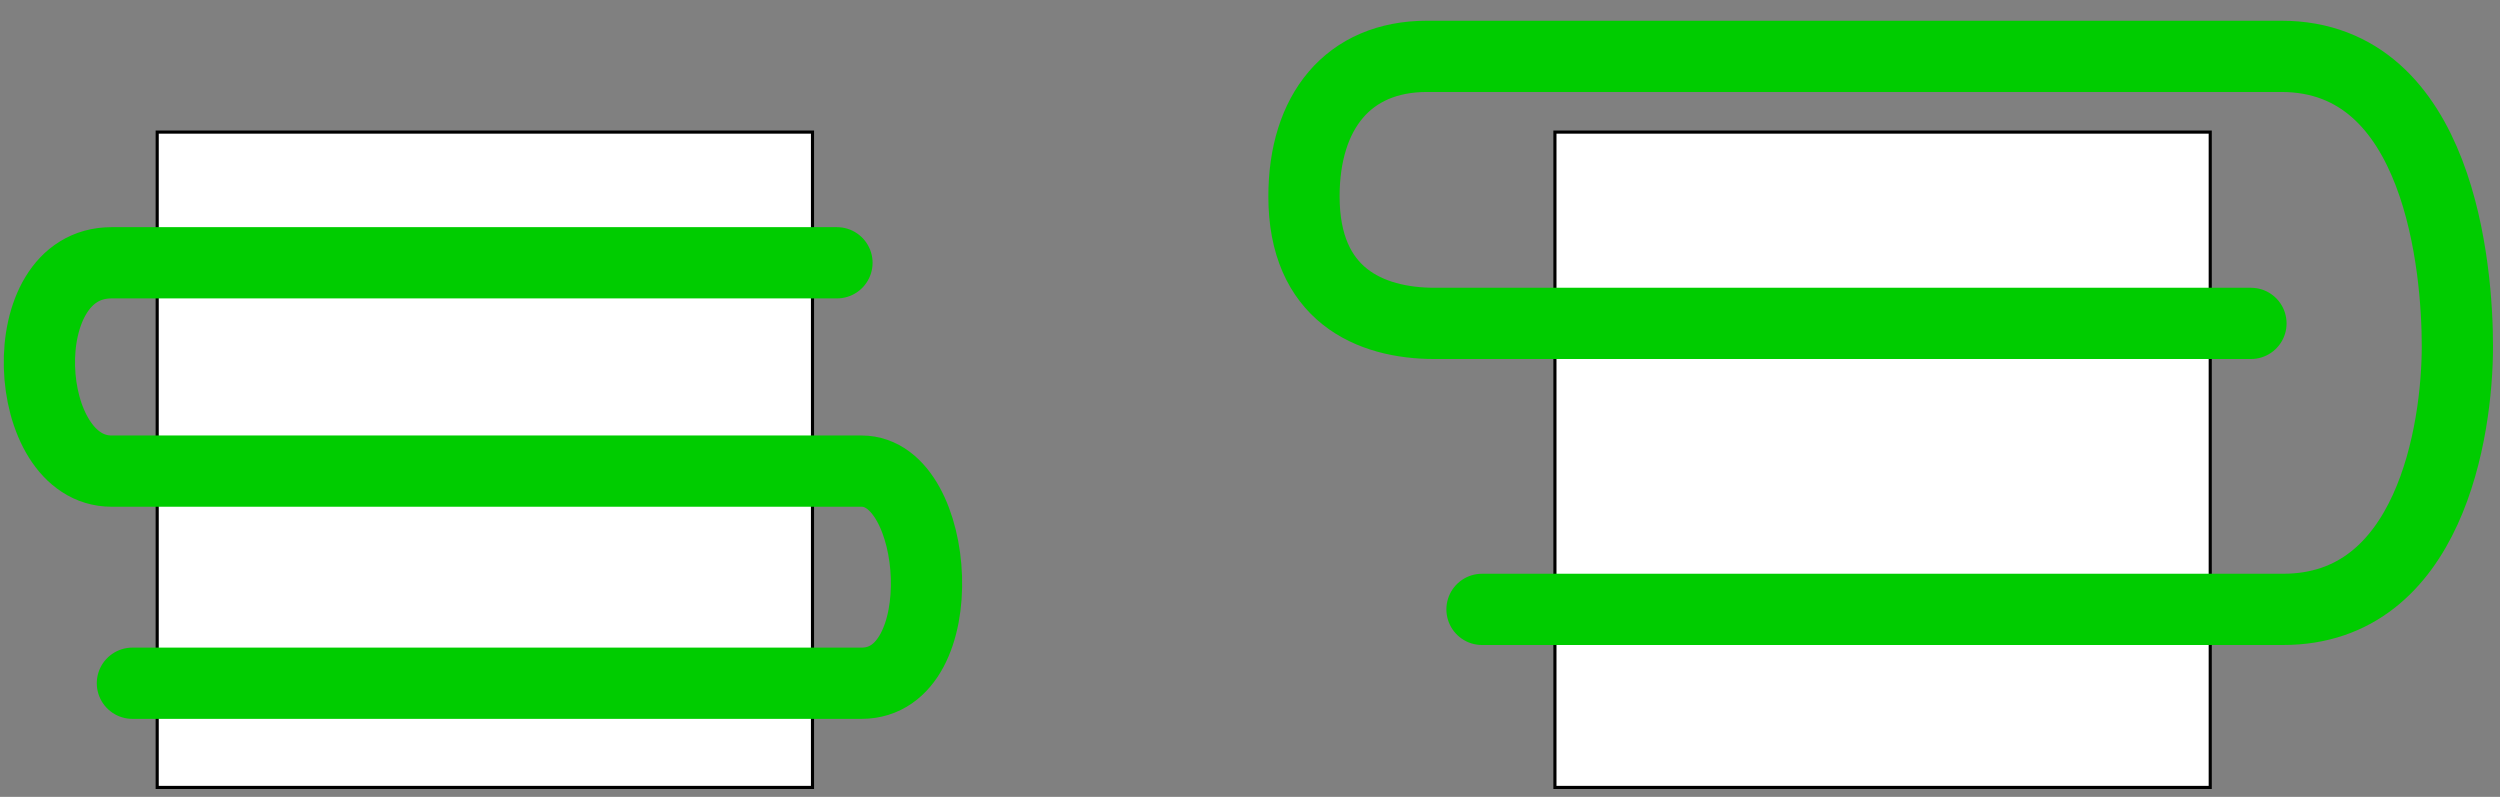 <?xml version="1.0" encoding="UTF-8" standalone="no"?>
<!-- Created with Inkscape (http://www.inkscape.org/) -->
<svg
   xmlns:dc="http://purl.org/dc/elements/1.1/"
   xmlns:cc="http://web.resource.org/cc/"
   xmlns:rdf="http://www.w3.org/1999/02/22-rdf-syntax-ns#"
   xmlns:svg="http://www.w3.org/2000/svg"
   xmlns="http://www.w3.org/2000/svg"
   xmlns:sodipodi="http://sodipodi.sourceforge.net/DTD/sodipodi-0.dtd"
   xmlns:inkscape="http://www.inkscape.org/namespaces/inkscape"
   id="svg2"
   sodipodi:version="0.32"
   inkscape:version="0.45.1"
   width="800"
   height="255"
   version="1.0"
   sodipodi:docbase="/home/syntaxerror"
   sodipodi:docname="DifferentHS.svg"
   inkscape:output_extension="org.inkscape.output.svg.inkscape">
  <rect width="100%" height="100%" fill="#808080" stroke="none"/>
  <defs
     id="defs5" />
  <sodipodi:namedview
     inkscape:window-height="698"
     inkscape:window-width="1280"
     inkscape:pageshadow="2"
     inkscape:pageopacity="0.0"
     guidetolerance="10.0"
     gridtolerance="10.0"
     objecttolerance="10.0"
     borderopacity="1.0"
     bordercolor="#666666"
     pagecolor="#ffffff"
     id="base"
     inkscape:zoom="0.825"
     inkscape:cx="490.1672"
     inkscape:cy="137.70839"
     inkscape:window-x="0"
     inkscape:window-y="0"
     inkscape:current-layer="layer5" />
  <g
     inkscape:groupmode="layer"
     id="layer2"
     inkscape:label="square1">
    <rect
       style="opacity:1;fill:#ffffff;fill-opacity:1;stroke:#000000;stroke-width:1;stroke-linecap:round;stroke-linejoin:miter;stroke-miterlimit:4;stroke-dasharray:none;stroke-dashoffset:0;stroke-opacity:1"
       id="rect2164"
       width="209.697"
       height="209.697"
       x="50.303"
       y="42.273" />
    <rect
       style="opacity:1;fill:#ffffff;fill-opacity:1;stroke:#000000;stroke-width:1;stroke-linecap:round;stroke-linejoin:miter;stroke-miterlimit:4;stroke-dasharray:none;stroke-dashoffset:0;stroke-opacity:1"
       id="rect3141"
       width="209.697"
       height="209.697"
       x="497.576"
       y="42.273" />
  </g>
  <g
     inkscape:groupmode="layer"
     id="layer5"
     inkscape:label="e">
    <path
       style="fill:none;fill-opacity:0.75;fill-rule:evenodd;stroke:#00cc00;stroke-width:22.8;stroke-linecap:round;stroke-linejoin:miter;stroke-miterlimit:4;stroke-dasharray:none;stroke-opacity:1"
       d="M 474.242,195 L 730.606,195 C 777.503,195 786.364,137.964 786.364,110.758 C 786.364,86.388 780.889,18.03 730,18.03 L 456.667,18.03 C 431.341,18.03 417.273,35.845 417.273,62.879 C 417.273,94.21 438.236,103.485 459.091,103.485 L 720.303,103.485"
       id="path3143"
       sodipodi:nodetypes="cccccccc" />
  </g>
  <g
     inkscape:groupmode="layer"
     id="layer3"
     inkscape:label="S" />
  <path
     style="fill:none;fill-opacity:1;fill-rule:evenodd;stroke:#00cc00;stroke-width:22.8;stroke-linecap:round;stroke-linejoin:round;stroke-miterlimit:4;stroke-dasharray:none;stroke-opacity:1"
     d="M 267.825,84.091 L 35.703,84.091 C 3.132,84.091 6.724,150.758 35.703,150.758 L 275.703,150.758 C 301.18,150.758 305.568,218.636 275.703,218.636 L 42.37,218.636"
     id="path3136"
     sodipodi:nodetypes="cccccc" />
  <g
     inkscape:groupmode="layer"
     id="layer4"
     inkscape:label="square2" />
</svg>
